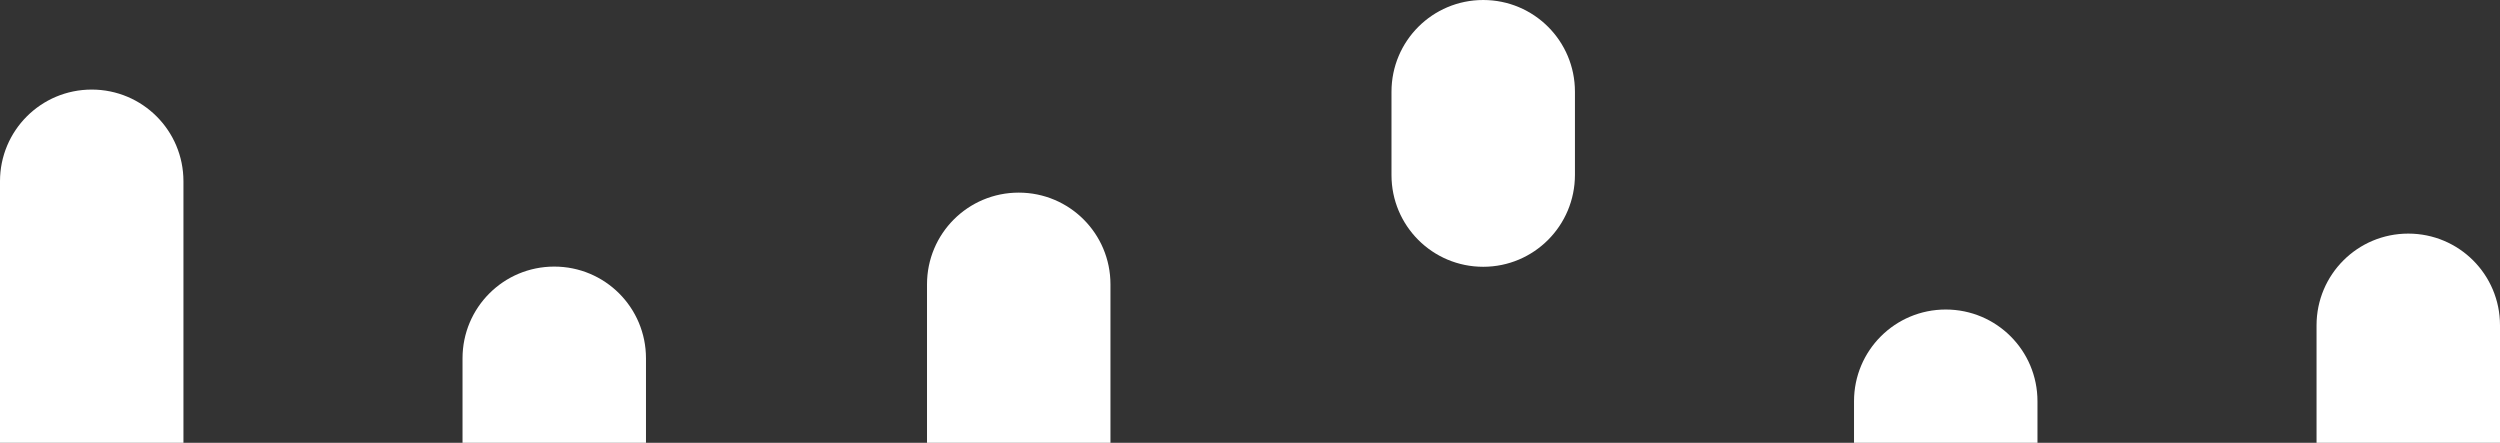 <?xml version="1.0" encoding="utf-8"?>
<!-- Generator: Adobe Illustrator 25.1.0, SVG Export Plug-In . SVG Version: 6.00 Build 0)  -->
<svg version="1.1" id="Layer_1" xmlns="http://www.w3.org/2000/svg" xmlns:xlink="http://www.w3.org/1999/xlink" x="0px" y="0px"
	 viewBox="0 0 1281 226.9" style="enable-background:new 0 0 1281 226.9;" xml:space="preserve">
<rect x="0" y="0" width="1281" height="226.9" fill="#333333" stroke="none"/>
<style type="text/css">
	.st0{fill:#FFFFFF;}
</style>
<path class="st0" d="M760,136.7L760,136.7c-26,0-47-21-47-47V47c0-26,21-47,47-47l0,0c26,0,47,21,47,47v42.6
	C807,115.6,786,136.7,760,136.7z"/>
<path class="st0" d="M1281,226.9v-60.2c0-26-21-47-47-47s-47,21-47,47v60.2H1281z"/>
<path class="st0" d="M331,226.9v-43.3c0-26-21-47-47-47s-47,21-47,47v43.3H331z"/>
<path class="st0" d="M94,226.9v-134c0-26-21-47-47-47c-26,0-47,21-47,47v134H94z"/>
<path class="st0" d="M569,226.9v-81.2c0-26-21-47-47-47s-47,21-47,47v81.2H569z"/>
<path class="st0" d="M1044,226.9v-21.3c0-26-21-47-47-47s-47,21-47,47v21.3H1044z"/>
</svg>
